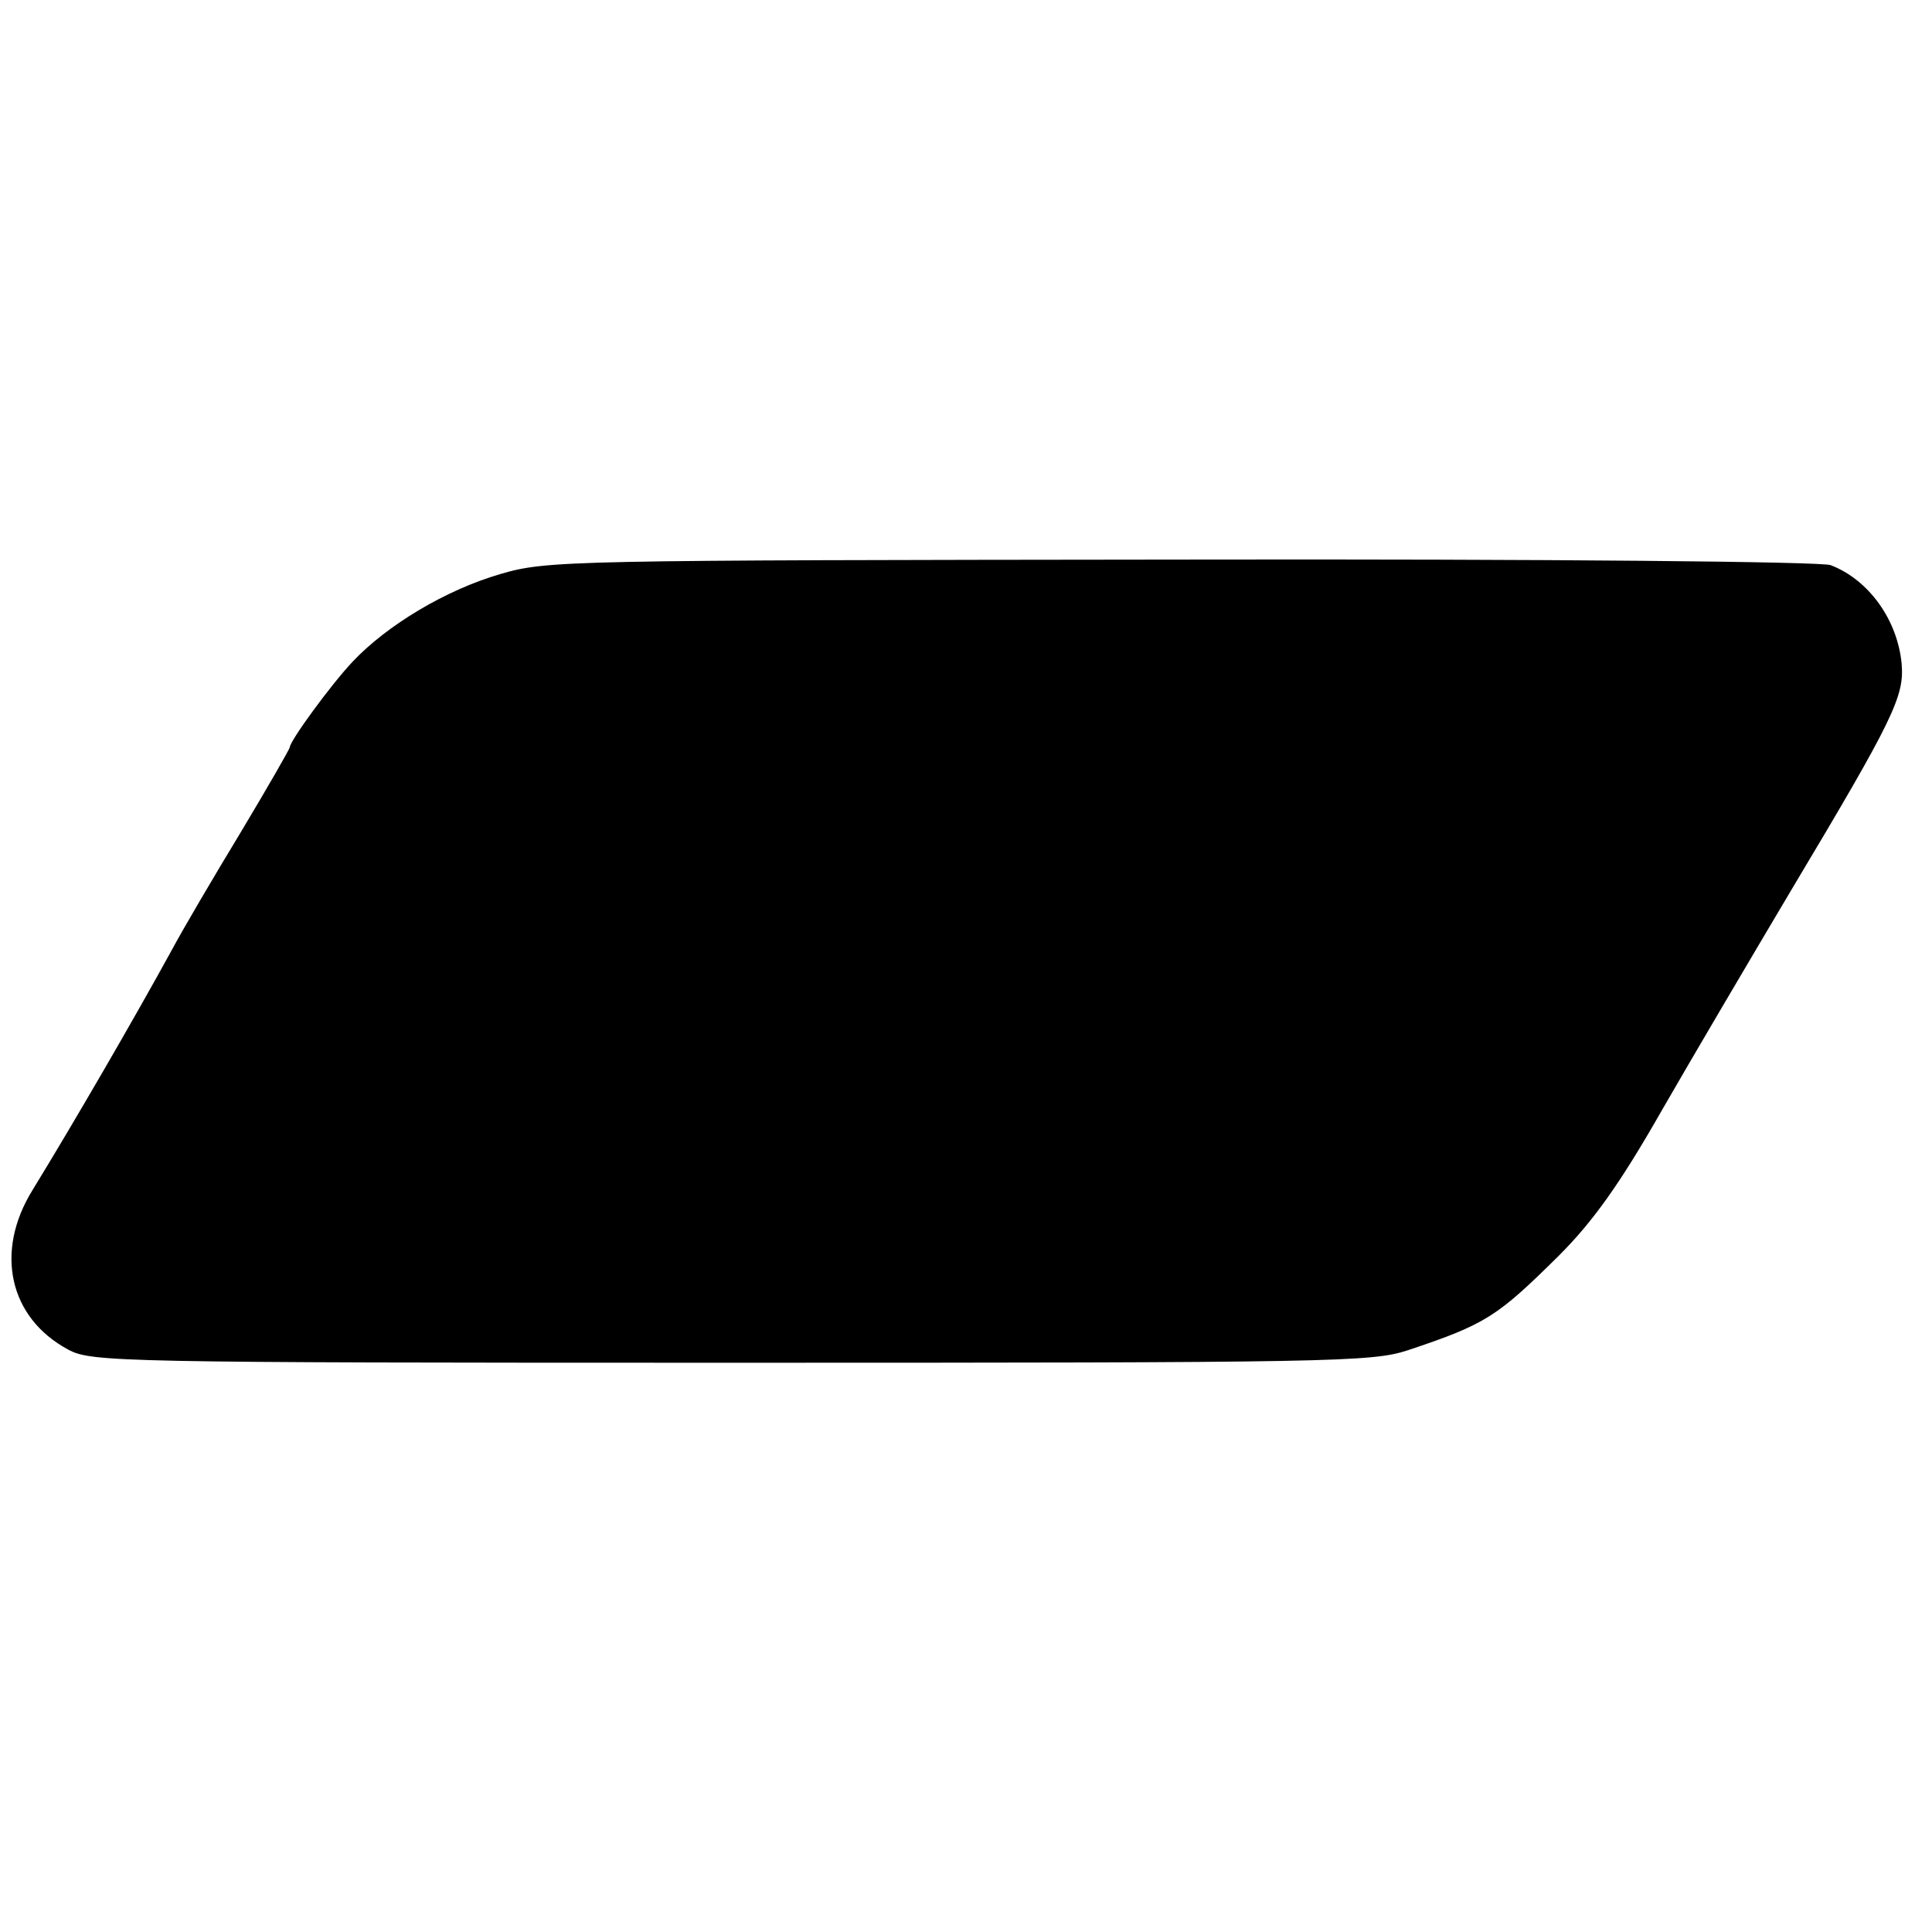 <?xml version="1.0" standalone="no"?>
<!DOCTYPE svg PUBLIC "-//W3C//DTD SVG 20010904//EN"
 "http://www.w3.org/TR/2001/REC-SVG-20010904/DTD/svg10.dtd">
<svg version="1.0" xmlns="http://www.w3.org/2000/svg"
 width="280pt" height="280pt" viewBox="0 0 280 280"
 preserveAspectRatio="xMidYMid meet">
<g transform="translate(0,280) scale(0.1,-0.1)"
fill="#000000" stroke="none">
<path d="M725 1968 c-79 -23 -164 -74 -214 -127 -32 -34 -91 -115 -91 -124 0
-2 -32 -58 -71 -123 -40 -66 -84 -141 -99 -169 -57 -104 -143 -252 -203 -350
-55 -89 -34 -185 52 -231 33 -18 73 -19 960 -19 872 0 929 1 981 18 114 38
130 49 219 137 49 49 88 103 149 210 46 80 131 224 188 320 149 249 164 281
160 328 -6 64 -48 122 -103 143 -14 5 -402 9 -941 8 -891 -1 -919 -1 -987 -21z"/>
</g>
</svg>
